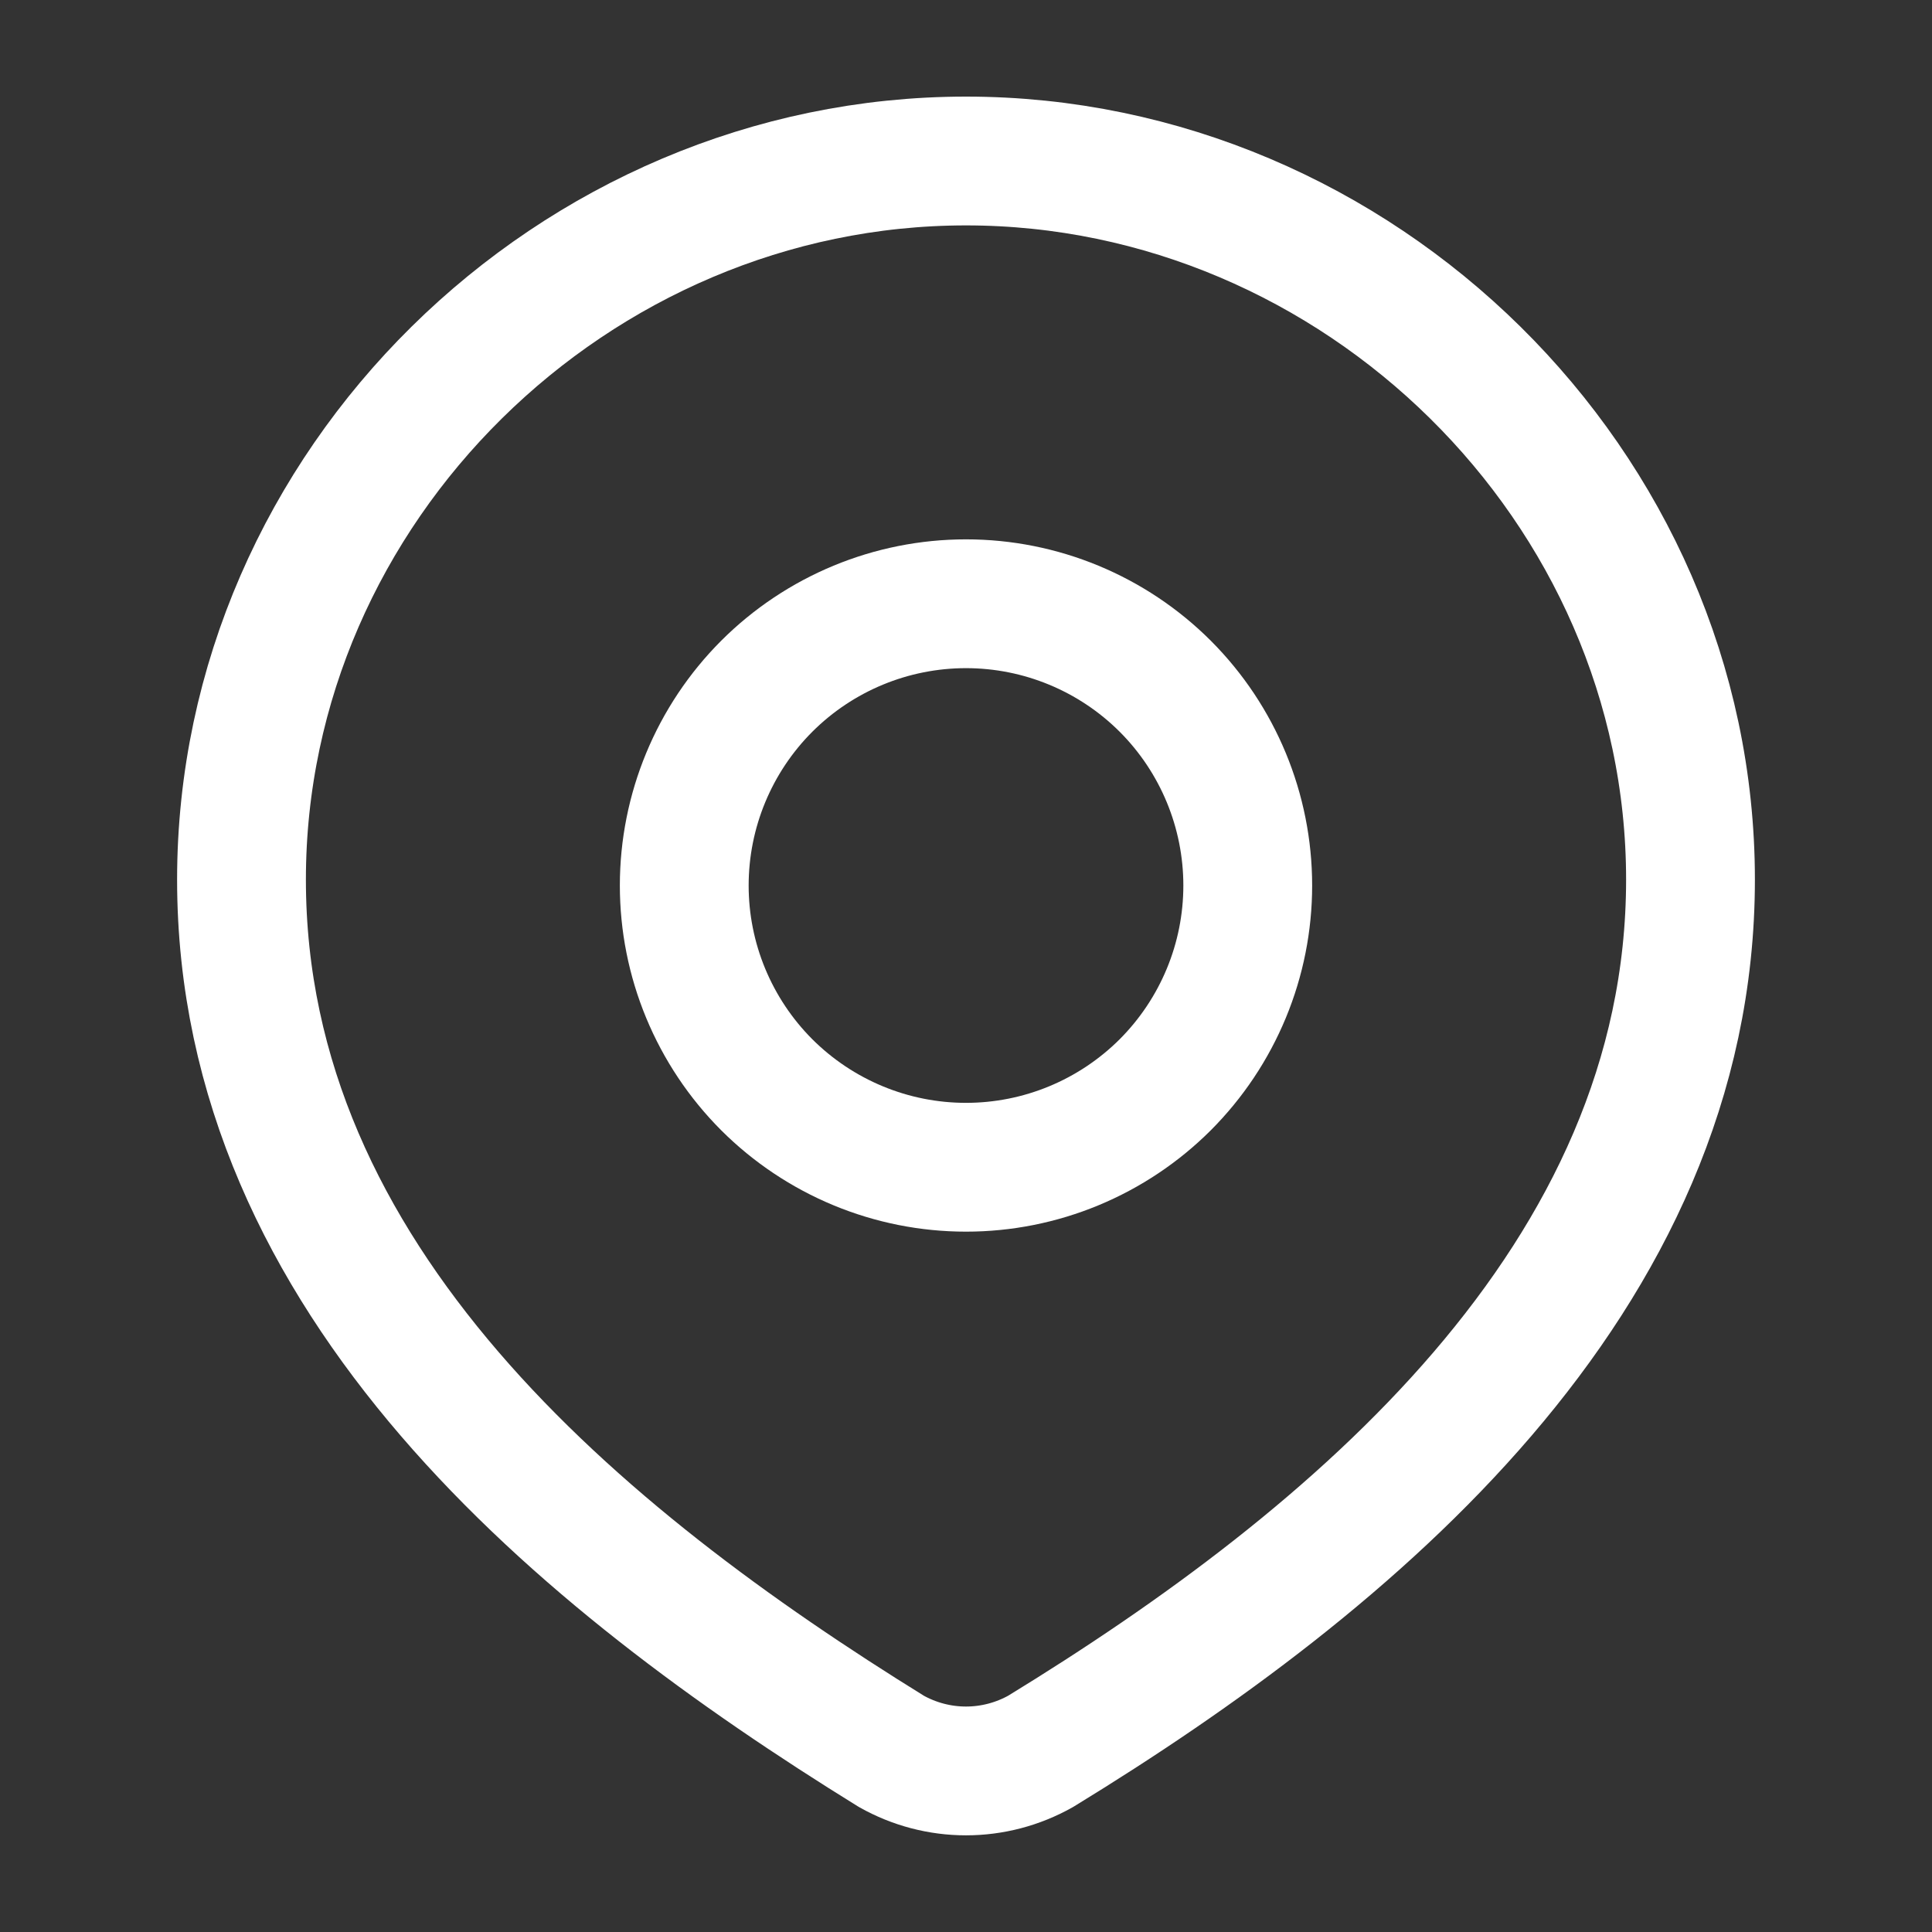 <svg width="30" height="30" viewBox="0 0 30 30" fill="none" xmlns="http://www.w3.org/2000/svg">
<rect x="0" y="0" width="30" height="30" fill="#333333" stroke="none"/>
<path d="M15 2.5C21.087 2.5 26.25 7.541 26.25 13.658C26.25 19.87 21.004 24.231 16.159 27.195C15.805 27.394 15.406 27.499 15 27.499C14.594 27.499 14.195 27.394 13.841 27.195C9.004 24.204 3.75 19.894 3.75 13.659C3.75 7.541 8.912 2.5 15 2.5Z" stroke="white" stroke-width="2" stroke-linecap="round" stroke-linejoin="round"/>
<path d="M19.375 13.75C19.375 14.325 19.262 14.893 19.042 15.424C18.822 15.955 18.5 16.437 18.094 16.844C17.687 17.25 17.205 17.572 16.674 17.792C16.143 18.012 15.575 18.125 15 18.125C14.425 18.125 13.857 18.012 13.326 17.792C12.795 17.572 12.313 17.25 11.906 16.844C11.5 16.437 11.178 15.955 10.958 15.424C10.738 14.893 10.625 14.325 10.625 13.75C10.625 12.59 11.086 11.477 11.906 10.656C12.727 9.836 13.84 9.375 15 9.375C16.16 9.375 17.273 9.836 18.094 10.656C18.914 11.477 19.375 12.59 19.375 13.75Z" stroke="white" stroke-width="2" stroke-linecap="round" stroke-linejoin="round"/>
</svg>
